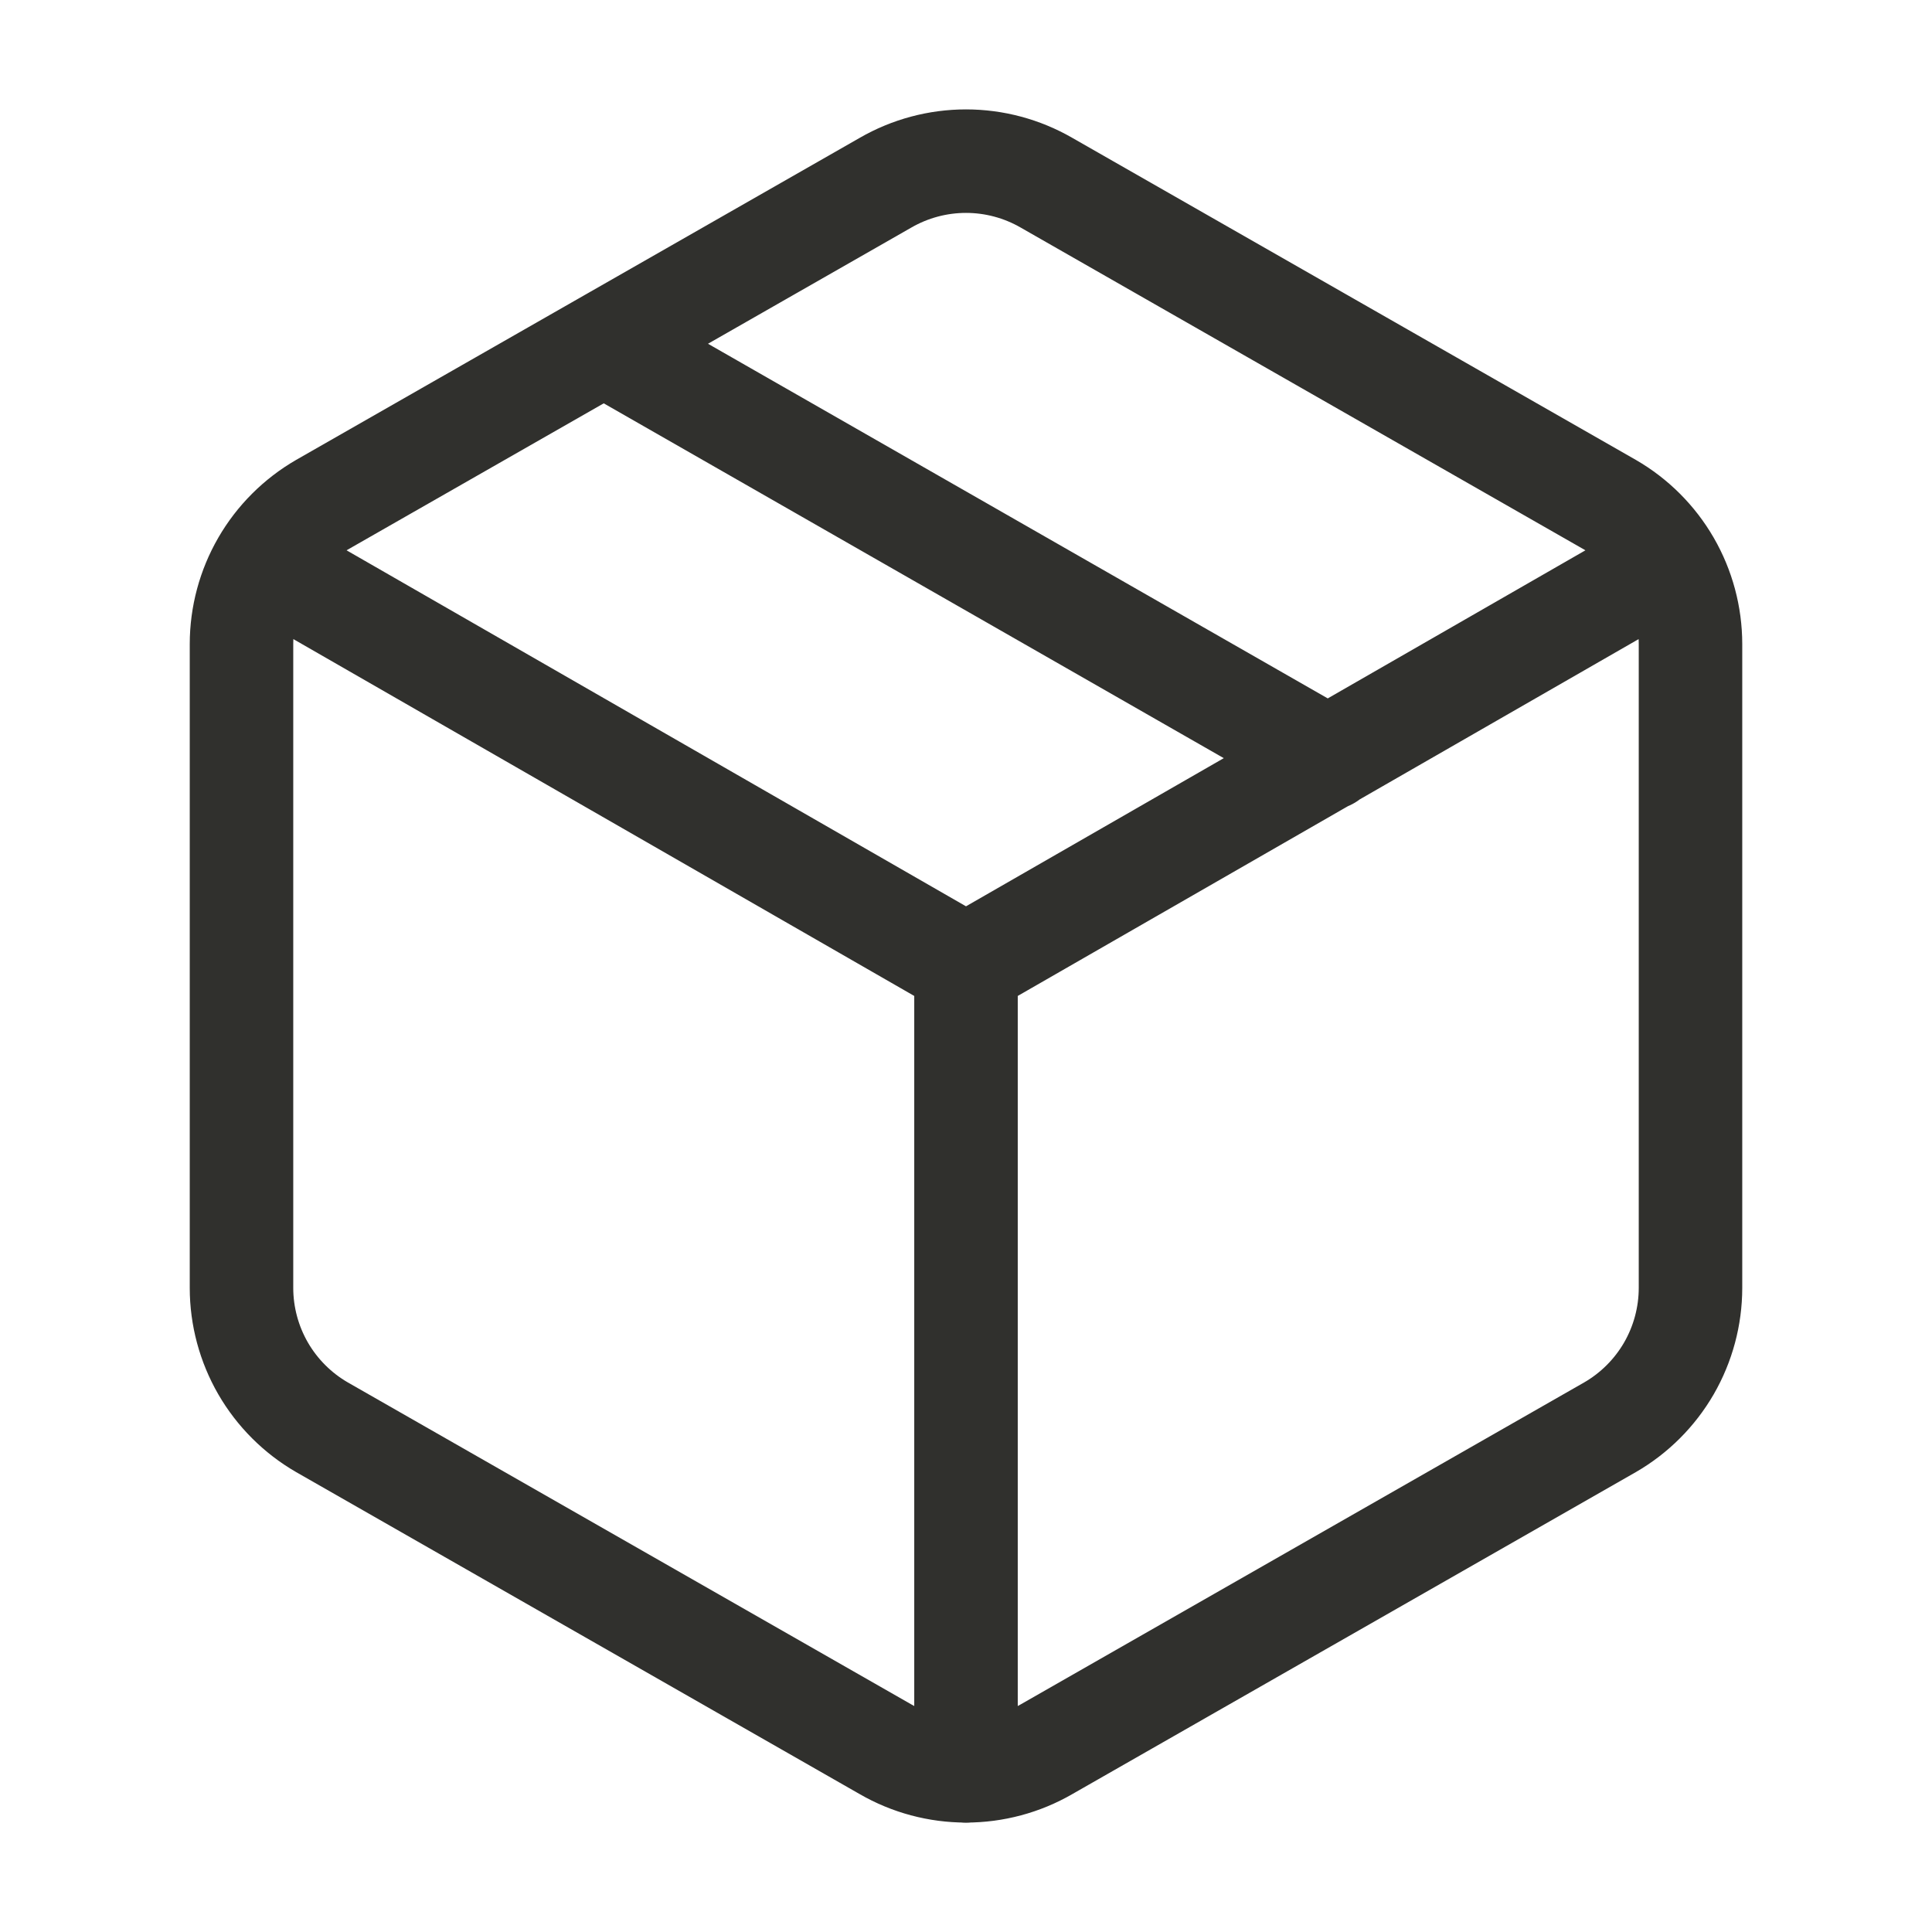 <svg width="56" height="56" viewBox="0 0 56 56" fill="none" xmlns="http://www.w3.org/2000/svg">
<path d="M17.5 9.963L38.5 21.98M7.7 16.333L28 28M28 28L48.3 16.333M28 28L28 51.333M49 18.666C48.999 17.848 48.783 17.044 48.374 16.336C47.964 15.627 47.375 15.039 46.667 14.63L30.333 5.296C29.624 4.887 28.819 4.671 28 4.671C27.181 4.671 26.376 4.887 25.667 5.296L9.333 14.63C8.625 15.039 8.036 15.627 7.626 16.336C7.217 17.044 7.001 17.848 7 18.666V37.333C7.001 38.151 7.217 38.955 7.626 39.664C8.036 40.372 8.625 40.961 9.333 41.37L25.667 50.703C26.376 51.113 27.181 51.328 28 51.328C28.819 51.328 29.624 51.113 30.333 50.703L46.667 41.37C47.375 40.961 47.964 40.372 48.374 39.664C48.783 38.955 48.999 38.151 49 37.333V18.666Z" stroke="#30302D" stroke-width="3" stroke-linecap="round" stroke-linejoin="round"/>
</svg>

